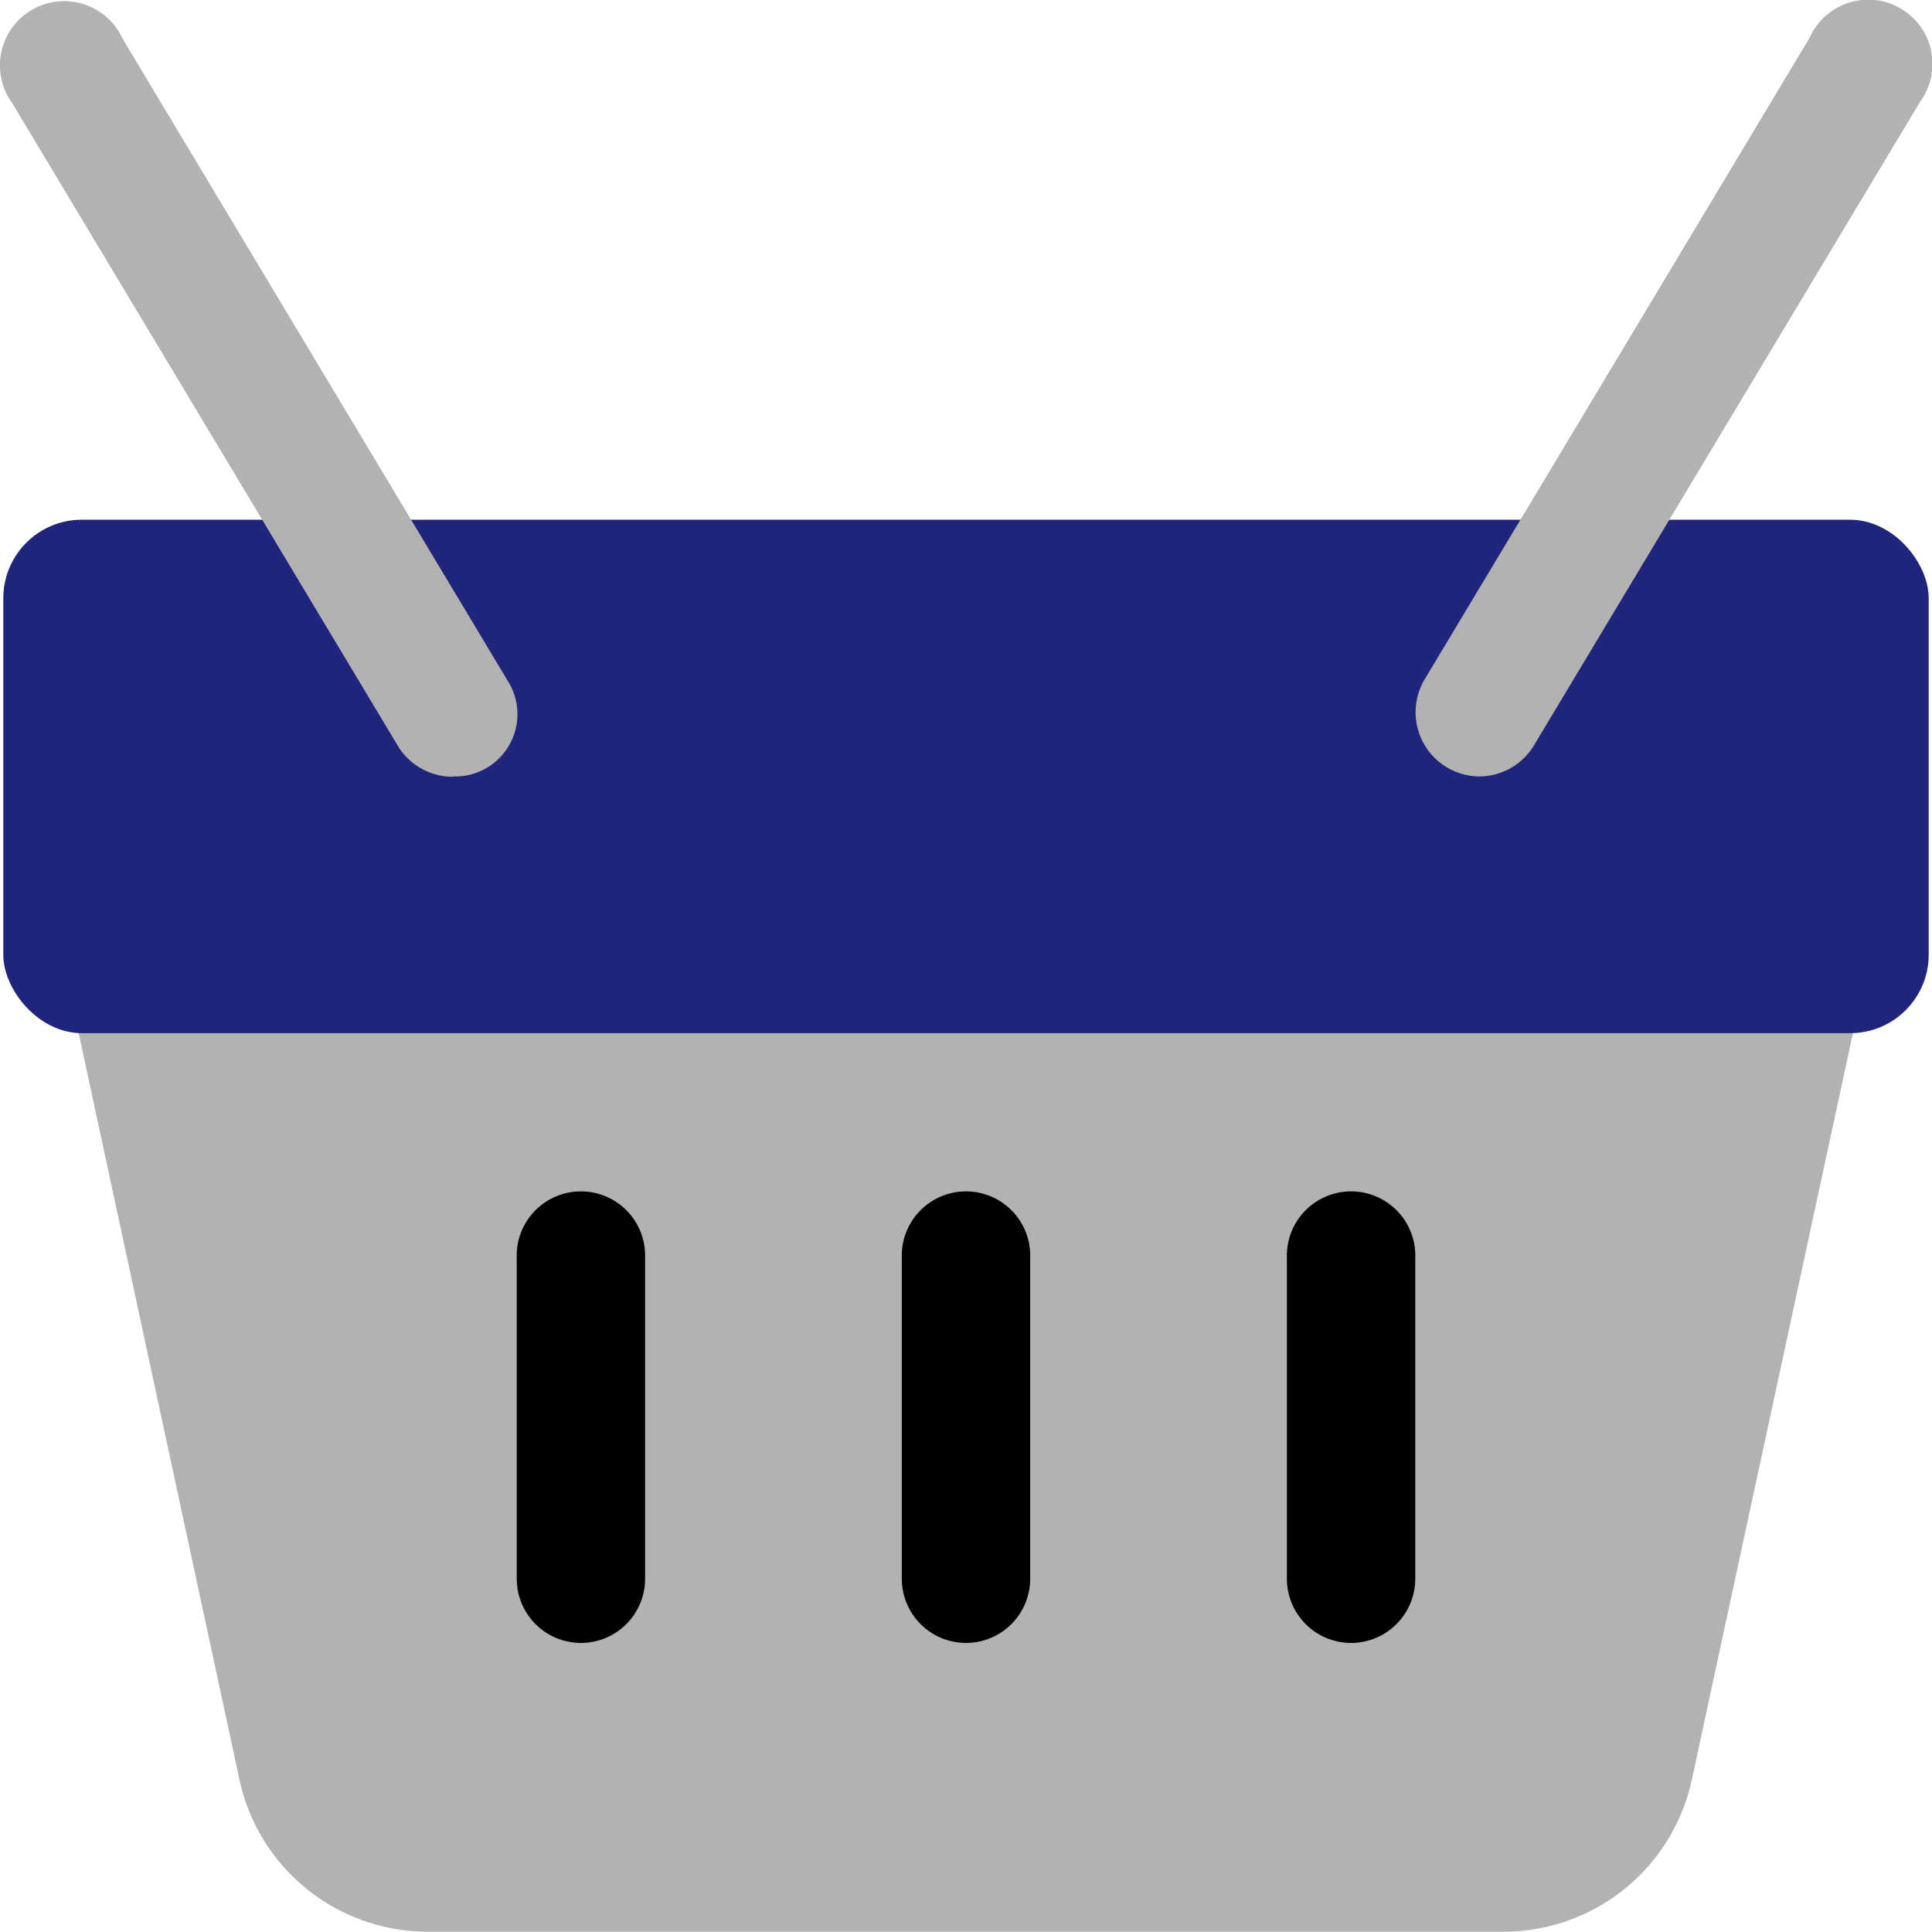 <svg xmlns="http://www.w3.org/2000/svg" width="24.609" height="24.605" viewBox="0 0 24.609 24.605">
  <g id="basket-store-sale-shop-commerce-svgrepo-com" transform="translate(-0.949 -0.902)">
    <path id="Path_57903" data-name="Path 57903" d="M24.706,15.3a.818.818,0,0,0-.638-.3H2.813A.818.818,0,0,0,2,15.989L4.187,26.143a2.453,2.453,0,0,0,2.4,1.937h13.7a2.453,2.453,0,0,0,2.4-1.937l2.191-10.153A.817.817,0,0,0,24.706,15.3Z" transform="translate(-0.188 -2.573)" fill="#b2b2b2"/>
    <rect id="Rectangle_164947" data-name="Rectangle 164947" width="24.525" height="6.54" rx="1" transform="translate(0.991 7.522)" fill="#20257c"/>
    <path id="Path_57904" data-name="Path 57904" d="M6.713,10.8a.817.817,0,0,1-.7-.4L1.105,2.22A.818.818,0,1,1,2.511,1.4L7.416,9.578a.793.793,0,0,1-.7,1.218Z" transform="translate(0 -0.004)" fill="#b2b2b2"/>
    <path id="Path_57905" data-name="Path 57905" d="M9.818,25.223A.818.818,0,0,1,9,24.405V20.318a.818.818,0,1,1,1.635,0v4.088A.818.818,0,0,1,9.818,25.223Z" transform="translate(-1.469 -3.394)"/>
    <path id="Path_57906" data-name="Path 57906" d="M15.818,25.223A.818.818,0,0,1,15,24.405V20.318a.818.818,0,1,1,1.635,0v4.088A.818.818,0,0,1,15.818,25.223Z" transform="translate(-2.564 -3.394)"/>
    <path id="Path_57907" data-name="Path 57907" d="M21.818,25.223A.818.818,0,0,1,21,24.405V20.318a.818.818,0,1,1,1.635,0v4.088A.818.818,0,0,1,21.818,25.223Z" transform="translate(-3.659 -3.394)"/>
    <path id="Path_57908" data-name="Path 57908" d="M23.818,10.792a.818.818,0,0,1-.7-1.234l4.905-8.175a.818.818,0,1,1,1.406.818l-4.905,8.175A.818.818,0,0,1,23.818,10.792Z" transform="translate(-4.024 0)" fill="#b2b2b2"/>
  </g>
</svg>
